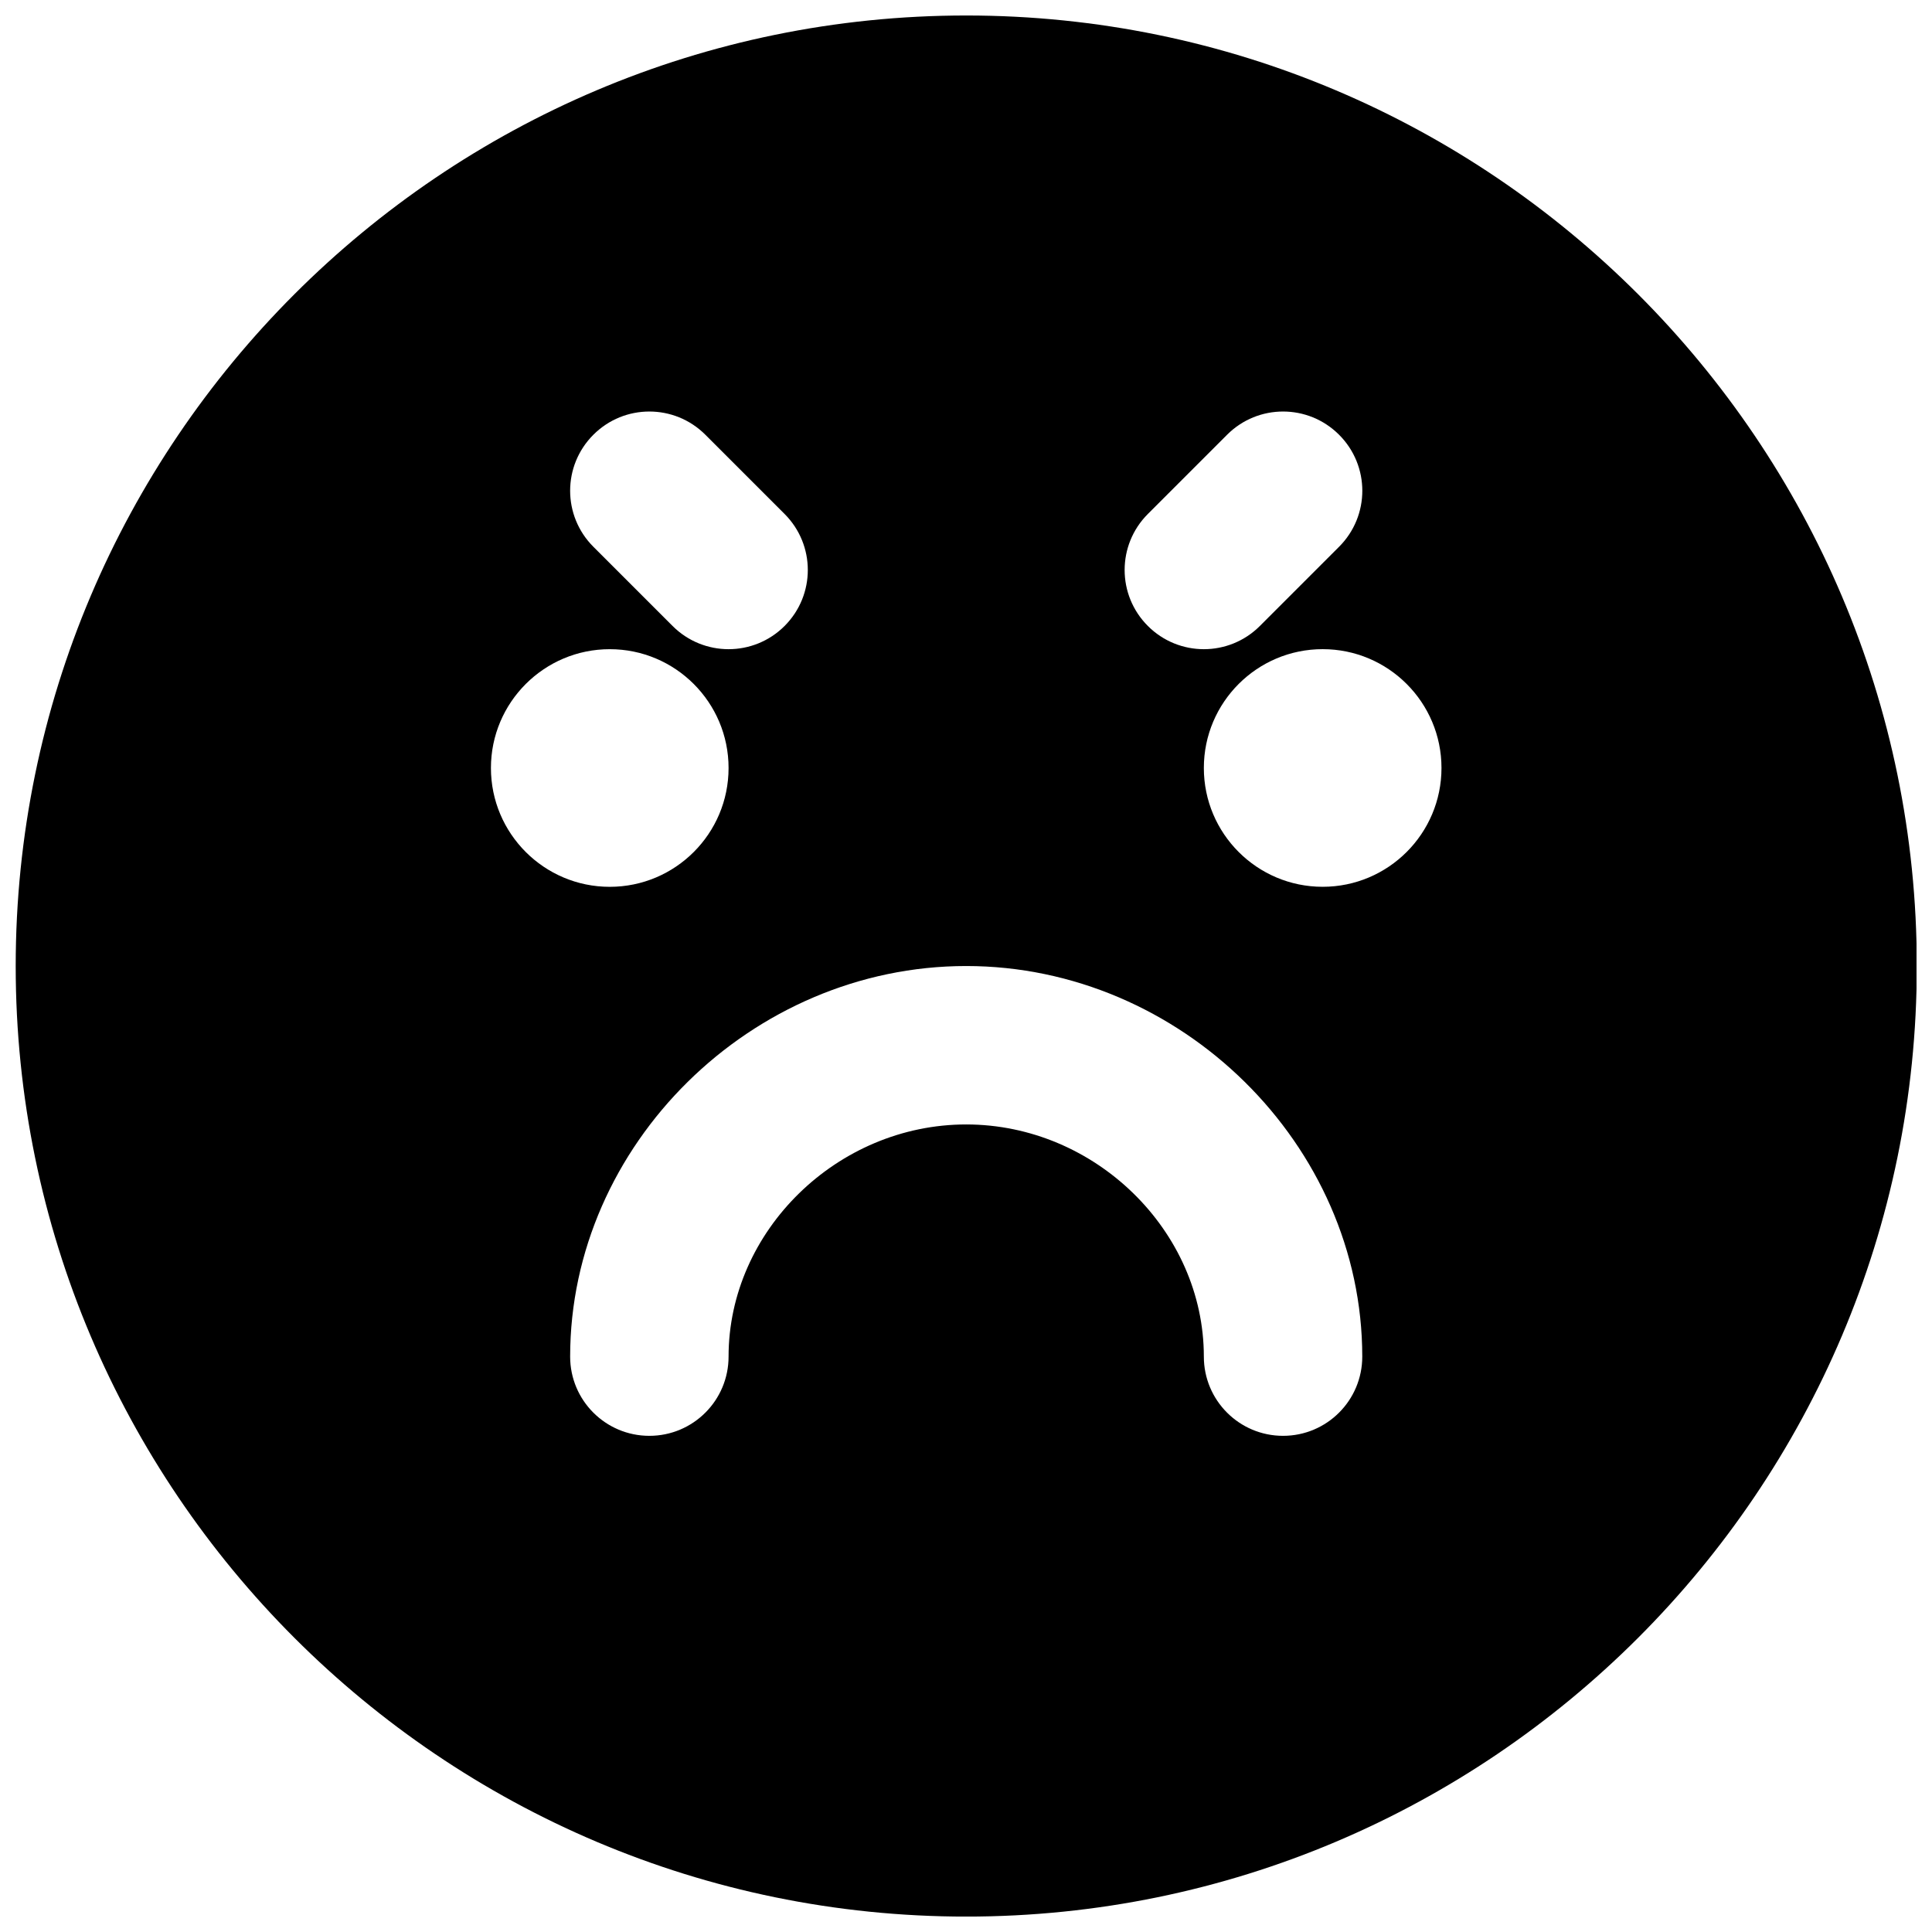<?xml version="1.0" encoding="UTF-8"?>
<!-- Uploaded to: SVG Repo, www.svgrepo.com, Generator: SVG Repo Mixer Tools -->
<svg width="800px" height="800px" version="1.1" viewBox="144 144 512 512" xmlns="http://www.w3.org/2000/svg">
 <defs>
  <clipPath id="a">
   <path d="m148.09 148.09h503.81v503.81h-503.81z"/>
  </clipPath>
 </defs>
 <g clip-path="url(#a)">
  <path d="m494.52 379.01c-17.383 0-31.488-14.109-31.488-31.488 0-17.383 14.105-31.488 31.488-31.488 17.383 0 31.488 14.105 31.488 31.488 0 17.379-14.105 31.488-31.488 31.488m-10.496 145.5c-11.609 0-20.992-9.406-20.992-20.992 0-33.359-28.844-61.527-62.977-61.527-34.133 0-62.977 28.168-62.977 61.527 0 11.586-9.383 20.992-20.992 20.992-11.609 0-20.992-9.406-20.992-20.992 0-56.113 48.074-103.51 104.96-103.51 56.891 0 104.96 47.398 104.96 103.51 0 11.586-9.383 20.992-20.992 20.992m-209.92-176.98c0-17.383 14.109-31.488 31.488-31.488 17.383 0 31.488 14.105 31.488 31.488 0 17.379-14.105 31.488-31.488 31.488-17.379 0-31.488-14.109-31.488-31.488m27.145-88.316c8.207-8.207 21.473-8.207 29.684 0l20.992 20.992c8.207 8.211 8.207 21.477 0 29.684-4.094 4.094-9.469 6.152-14.844 6.152s-10.746-2.059-14.84-6.152l-20.992-20.992c-8.207-8.207-8.207-21.473 0-29.684m146.95 20.992 20.992-20.992c8.207-8.207 21.473-8.207 29.68 0 8.211 8.211 8.211 21.477 0 29.684l-20.992 20.992c-4.09 4.094-9.465 6.152-14.84 6.152s-10.746-2.059-14.84-6.152c-8.211-8.207-8.211-21.473 0-29.684m-48.137-132.1c-138.9 0-251.9 113-251.9 251.91 0 138.9 113 251.9 251.9 251.9 138.91 0 251.91-113 251.91-251.9 0-138.91-113-251.91-251.91-251.91" fill-rule="evenodd"/>
 </g>
</svg>